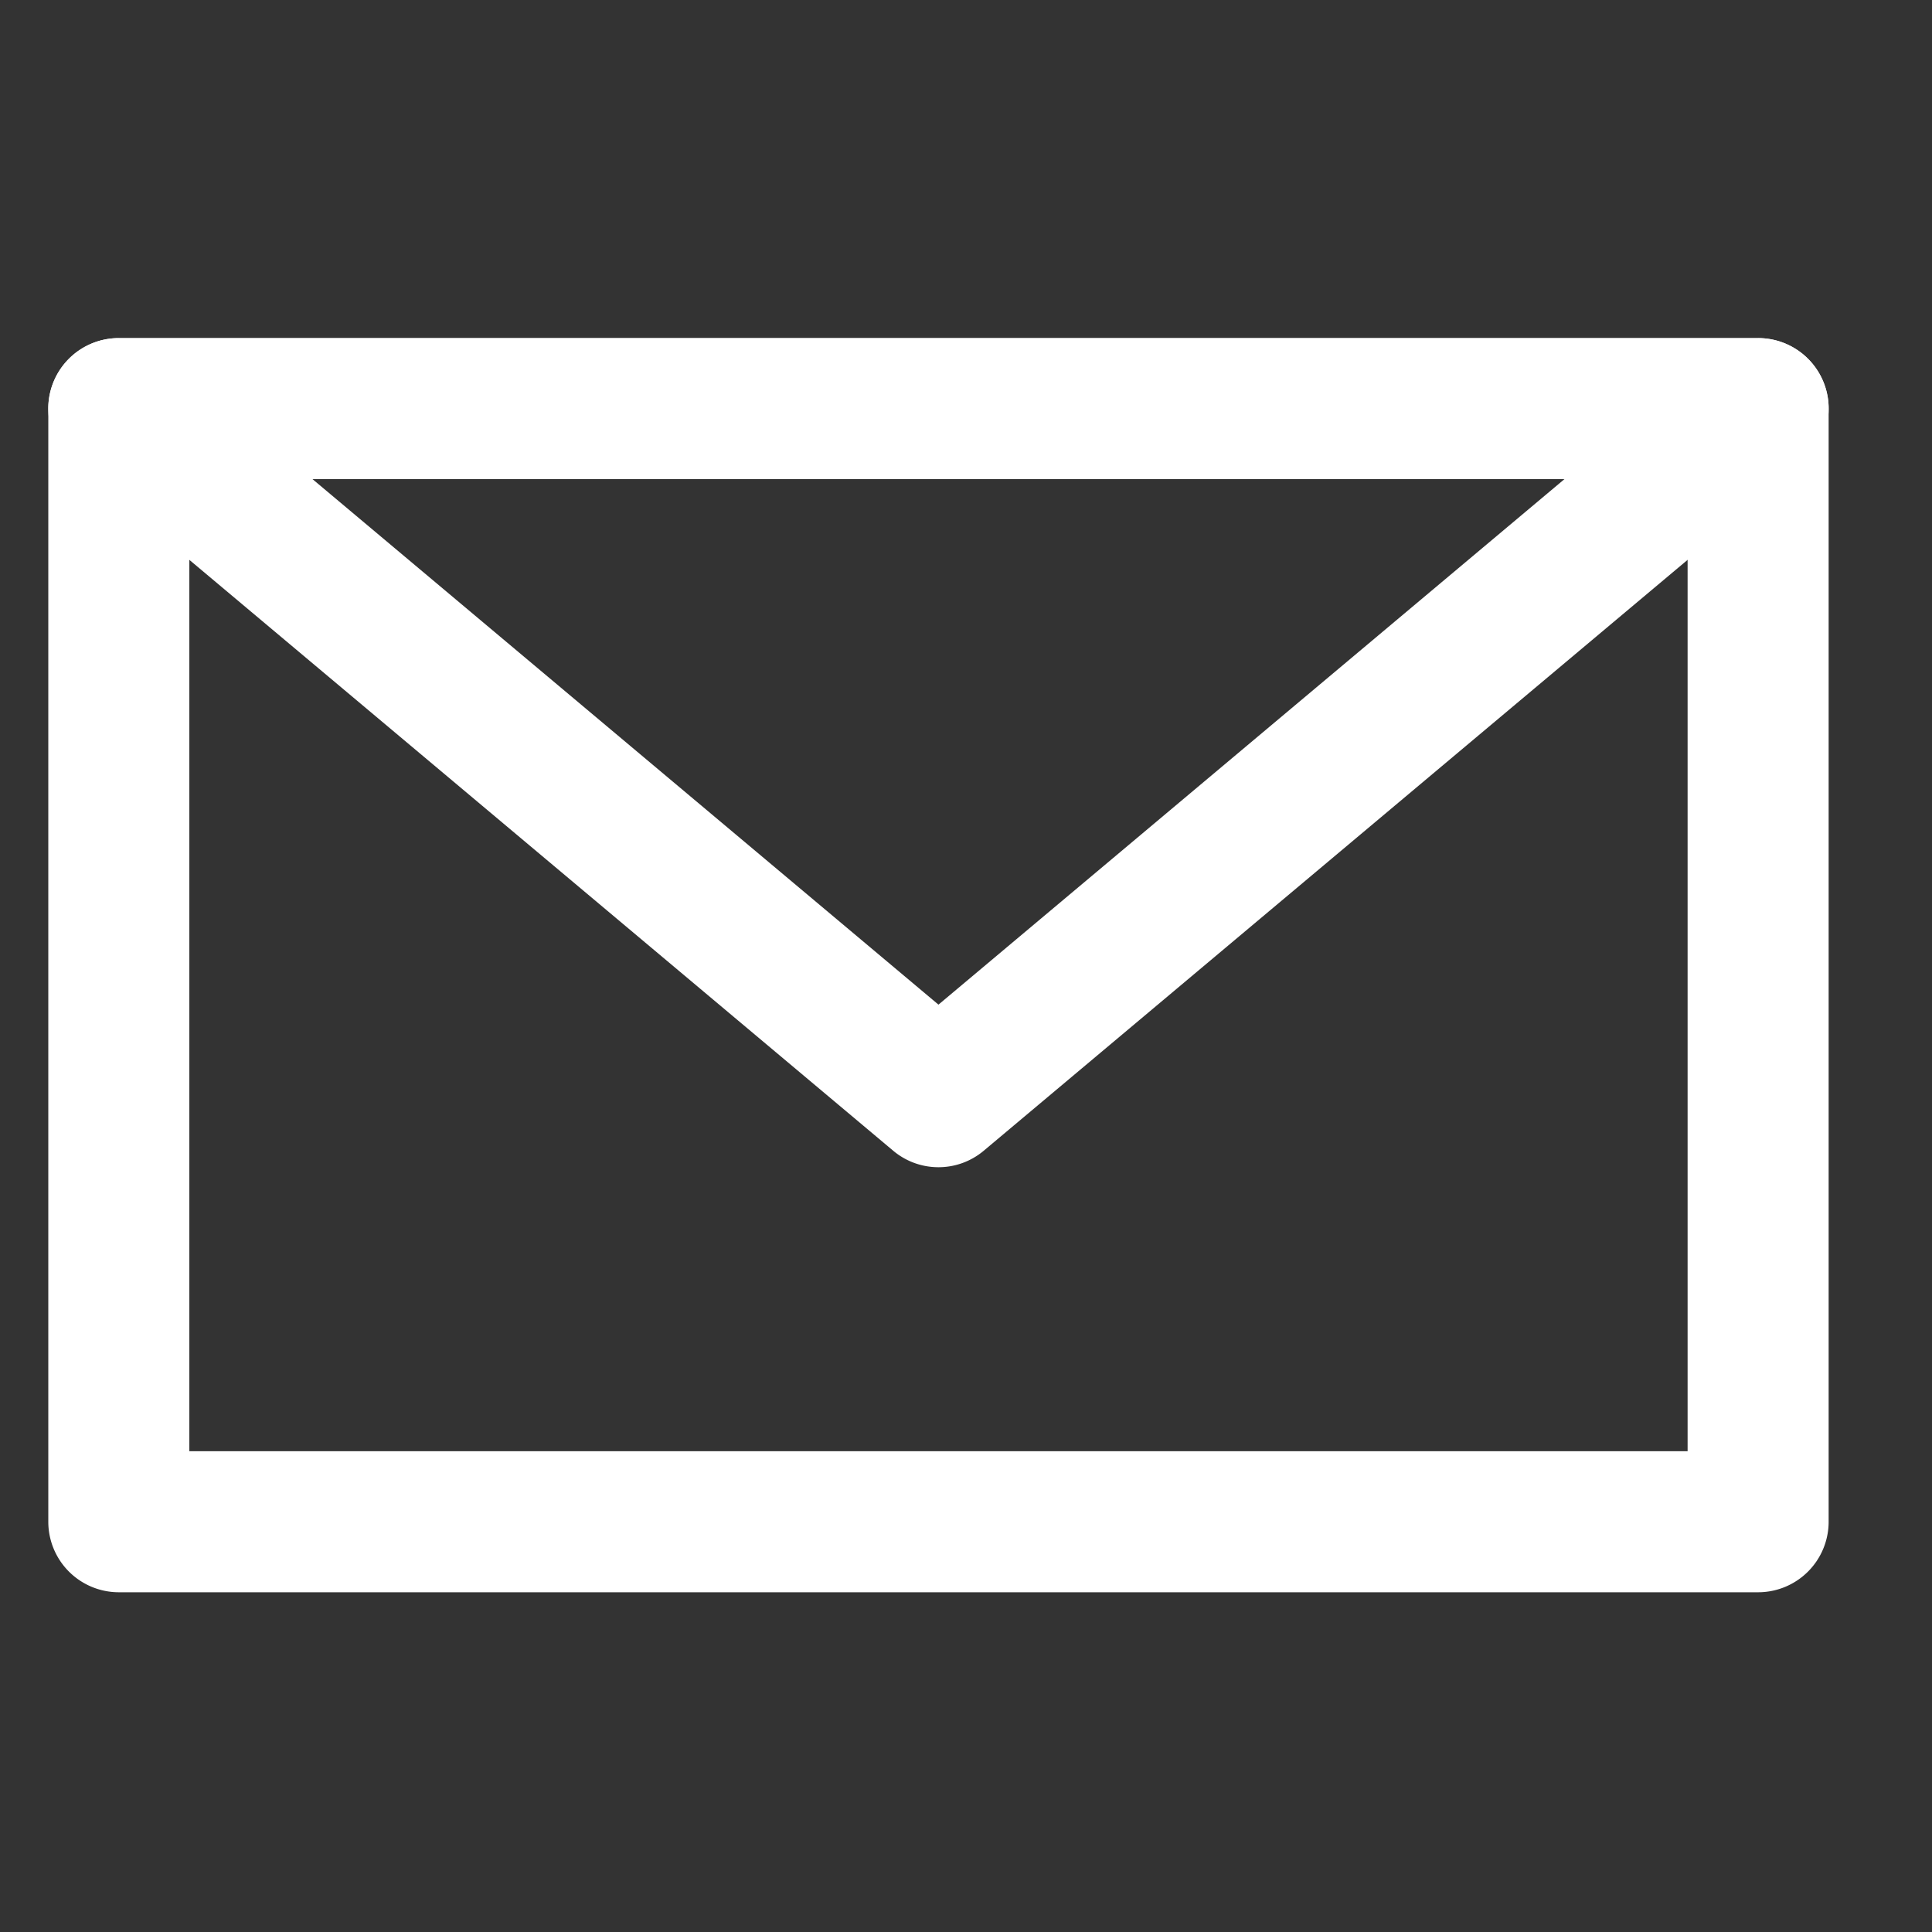 <svg xmlns="http://www.w3.org/2000/svg" width="40" height="40" viewBox="0 0 40 40"><rect x="0" y="0" width="40" height="40" fill="#333333" stroke="none"/><defs><style>.a{fill:#fff;}</style></defs><path class="a" d="M36.4,32.966H2.46A1.46,1.46,0,0,1,1,31.506V8.46A1.46,1.46,0,0,1,2.46,7H36.4a1.46,1.46,0,0,1,1.46,1.46V31.506A1.46,1.46,0,0,1,36.4,32.966ZM3.92,30.046H34.94V9.92H3.92Z"/><path class="a" d="M19.43,24.166a1.453,1.453,0,0,1-.938-.342L1.522,9.578A1.459,1.459,0,0,1,2.46,7H36.4a1.459,1.459,0,0,1,.938,2.578L20.368,23.824A1.453,1.453,0,0,1,19.43,24.166ZM6.47,9.92,19.43,20.8,32.39,9.92Z"/></svg>